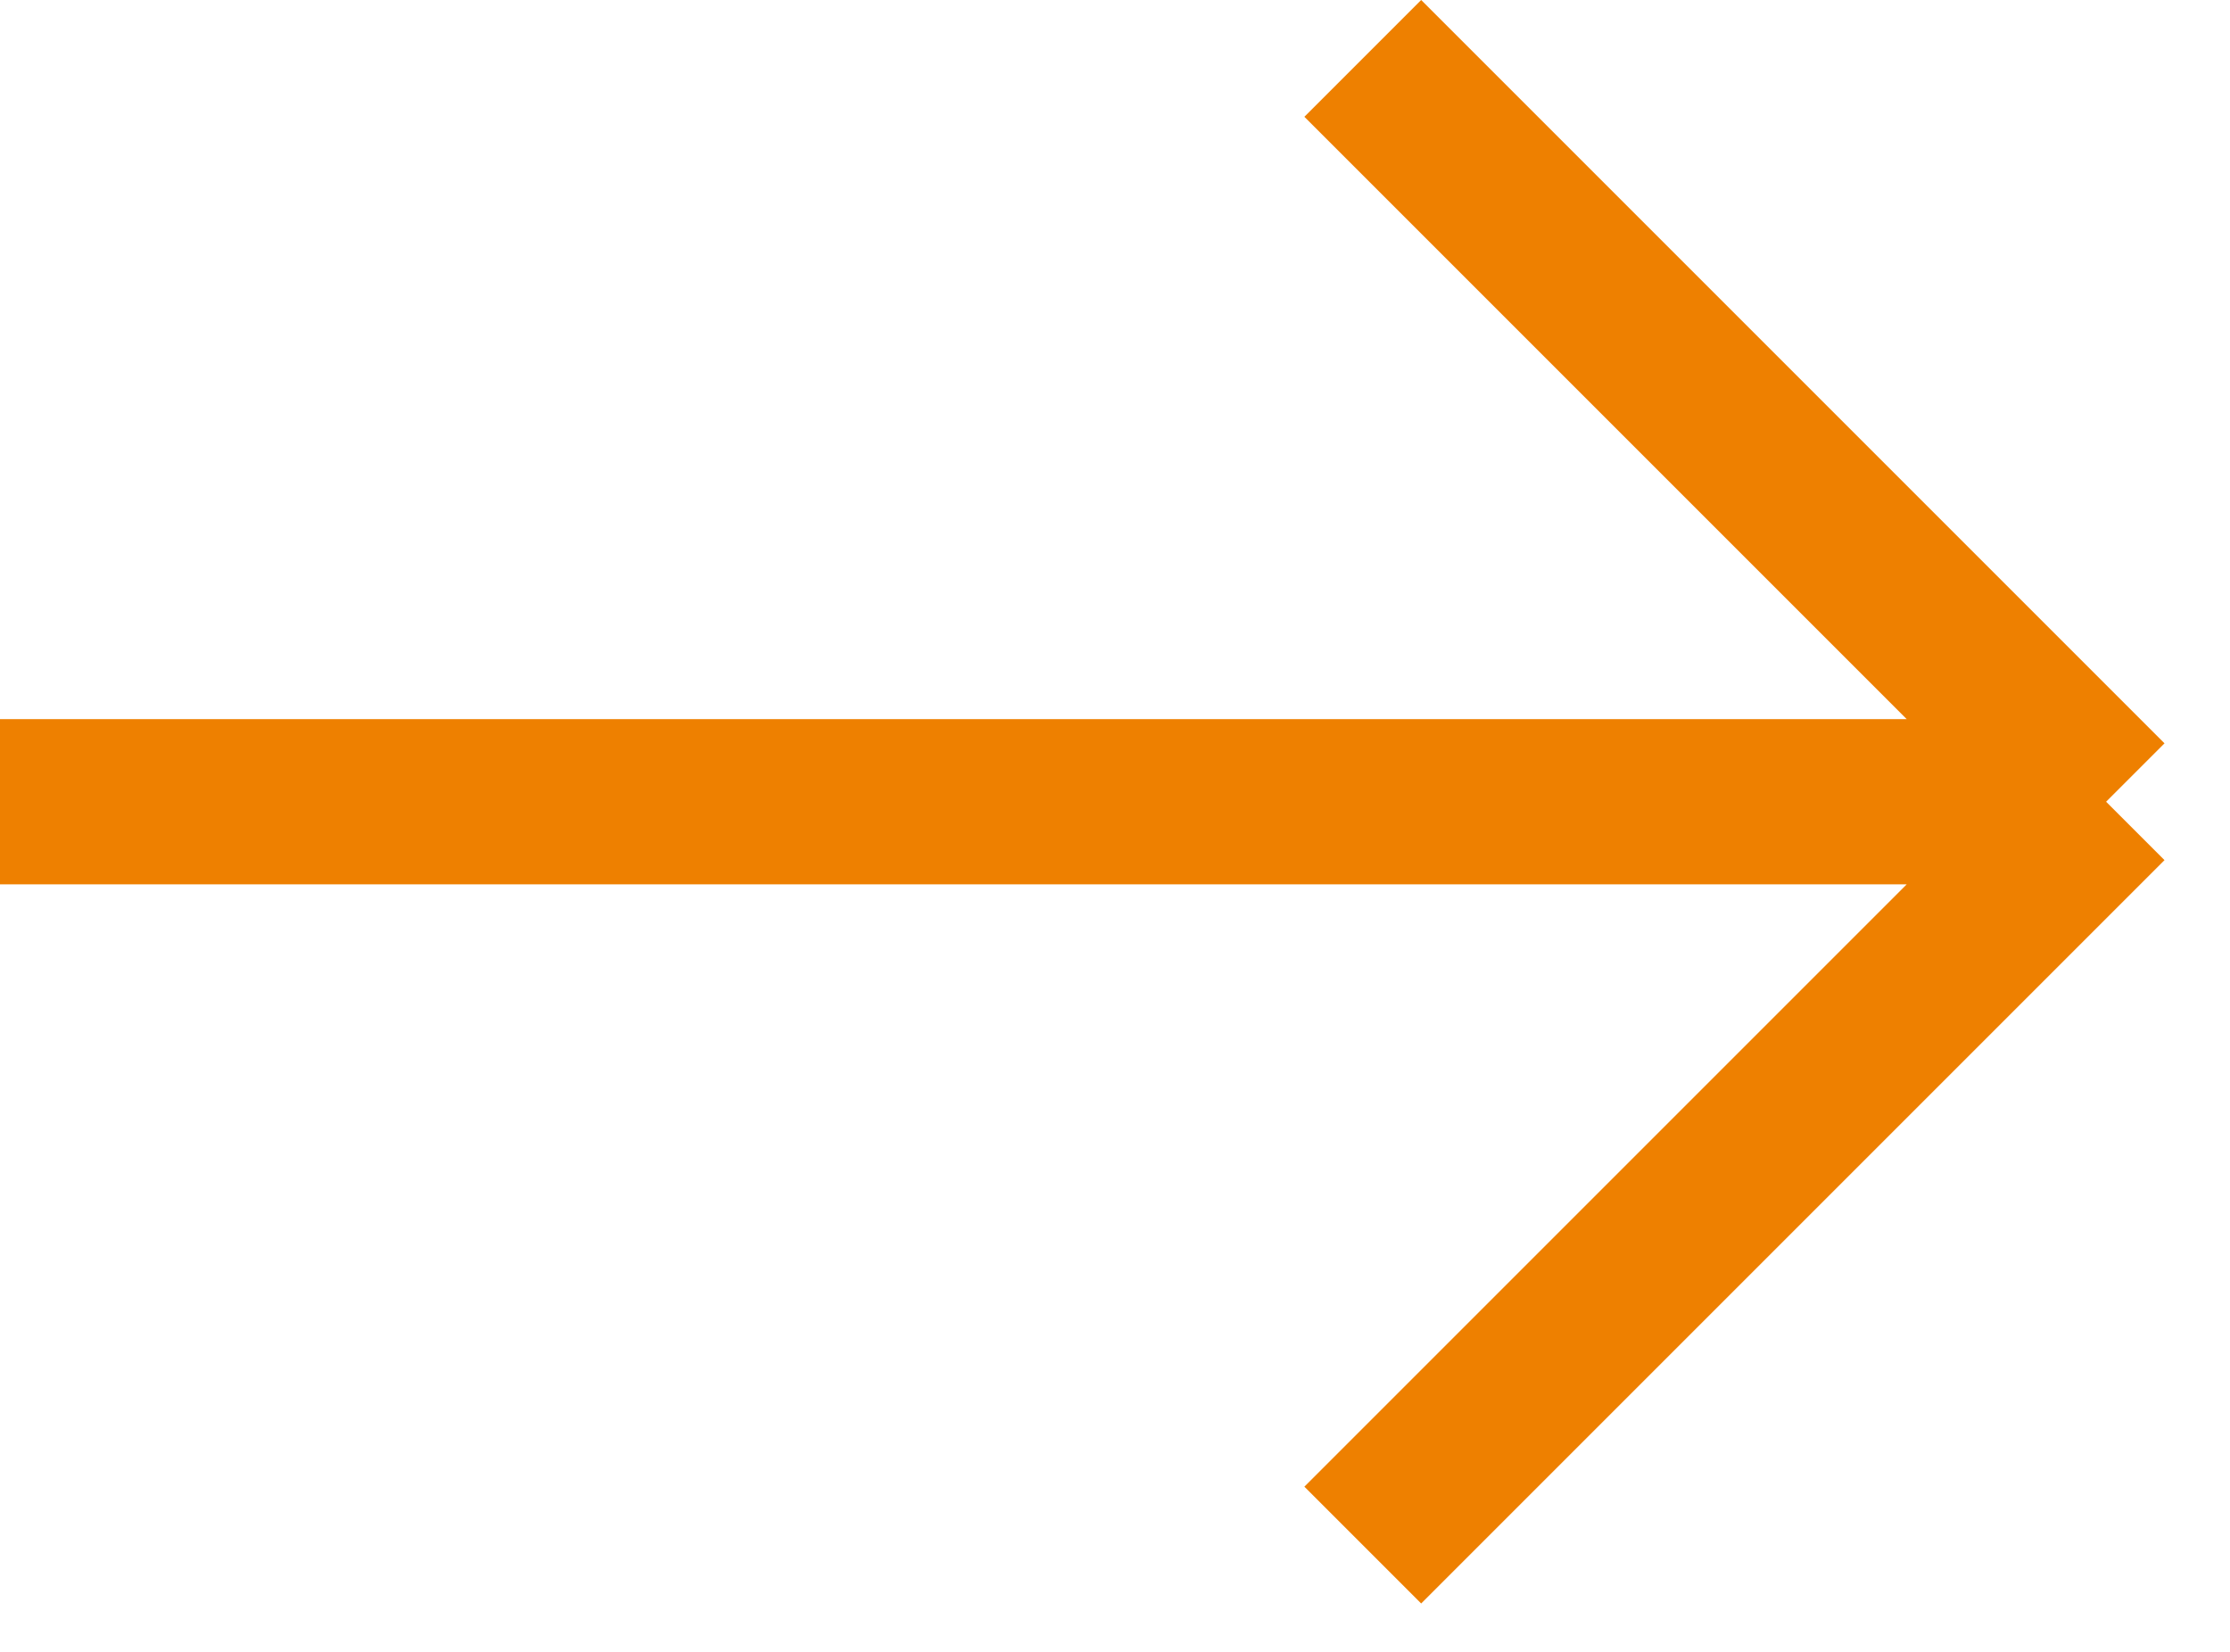 <svg width="27" height="20" viewBox="0 0 27 20" fill="none" xmlns="http://www.w3.org/2000/svg">
<path d="M0 9.707H25.5M25.5 9.707L16.5 0.707M25.5 9.707L16.5 18.707" stroke="#EE8000" stroke-width="2"/>
</svg>
